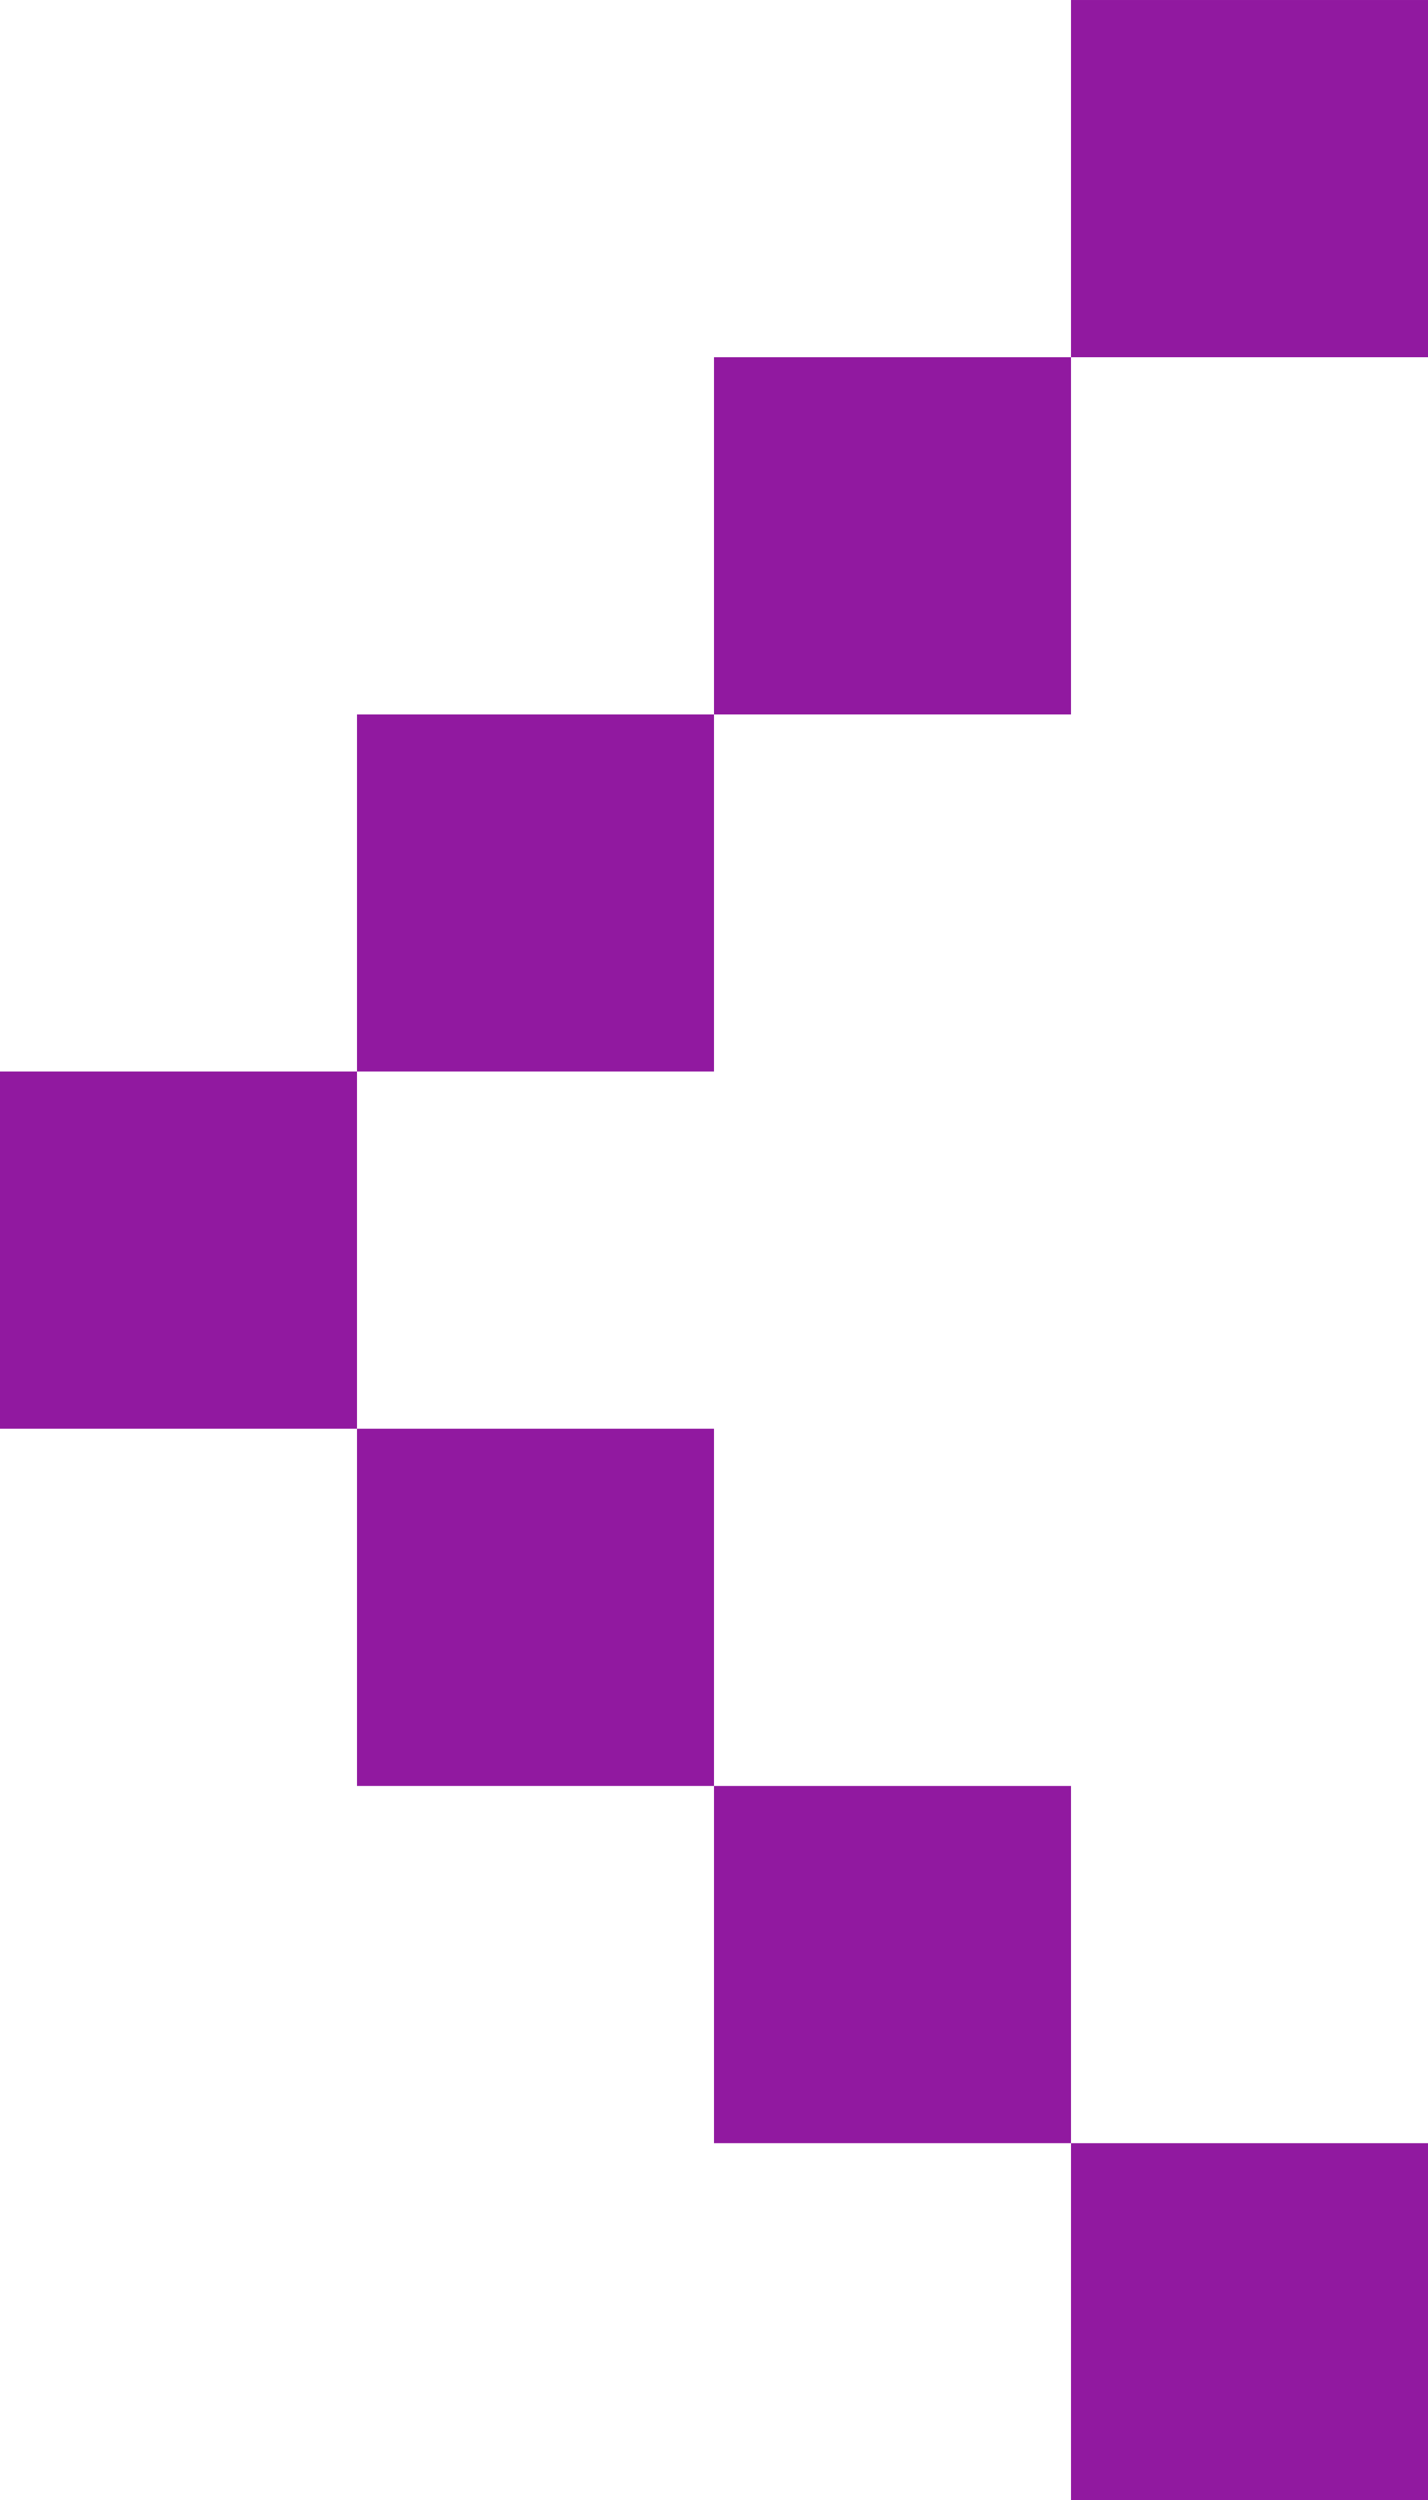 <svg xmlns="http://www.w3.org/2000/svg" xmlns:xlink="http://www.w3.org/1999/xlink" width="8.388" height="14.677" viewBox="0 0 8.388 14.677" fill="none">
<path d="M8.388 14.678L8.388 12.581L6.291 12.581L6.291 14.678L8.388 14.678ZM4.194 10.484L4.194 12.581L6.291 12.581L6.291 10.484L4.194 10.484ZM2.097 8.387L4.194 8.387L4.194 10.484L2.097 10.484L2.097 8.387ZM2.097 6.29L4.76837e-06 6.29L4.76837e-06 8.387L2.097 8.387L2.097 6.29ZM4.194 4.194L2.097 4.194L2.097 6.29L4.194 6.29L4.194 4.194ZM6.291 2.097L6.291 4.194L4.194 4.194L4.194 2.097L6.291 2.097ZM6.291 2.097L8.388 2.097L8.388 7.15256e-05L6.291 7.15256e-05L6.291 2.097Z" fill-rule="evenodd"  fill="#9119A0" >
</path>
</svg>
